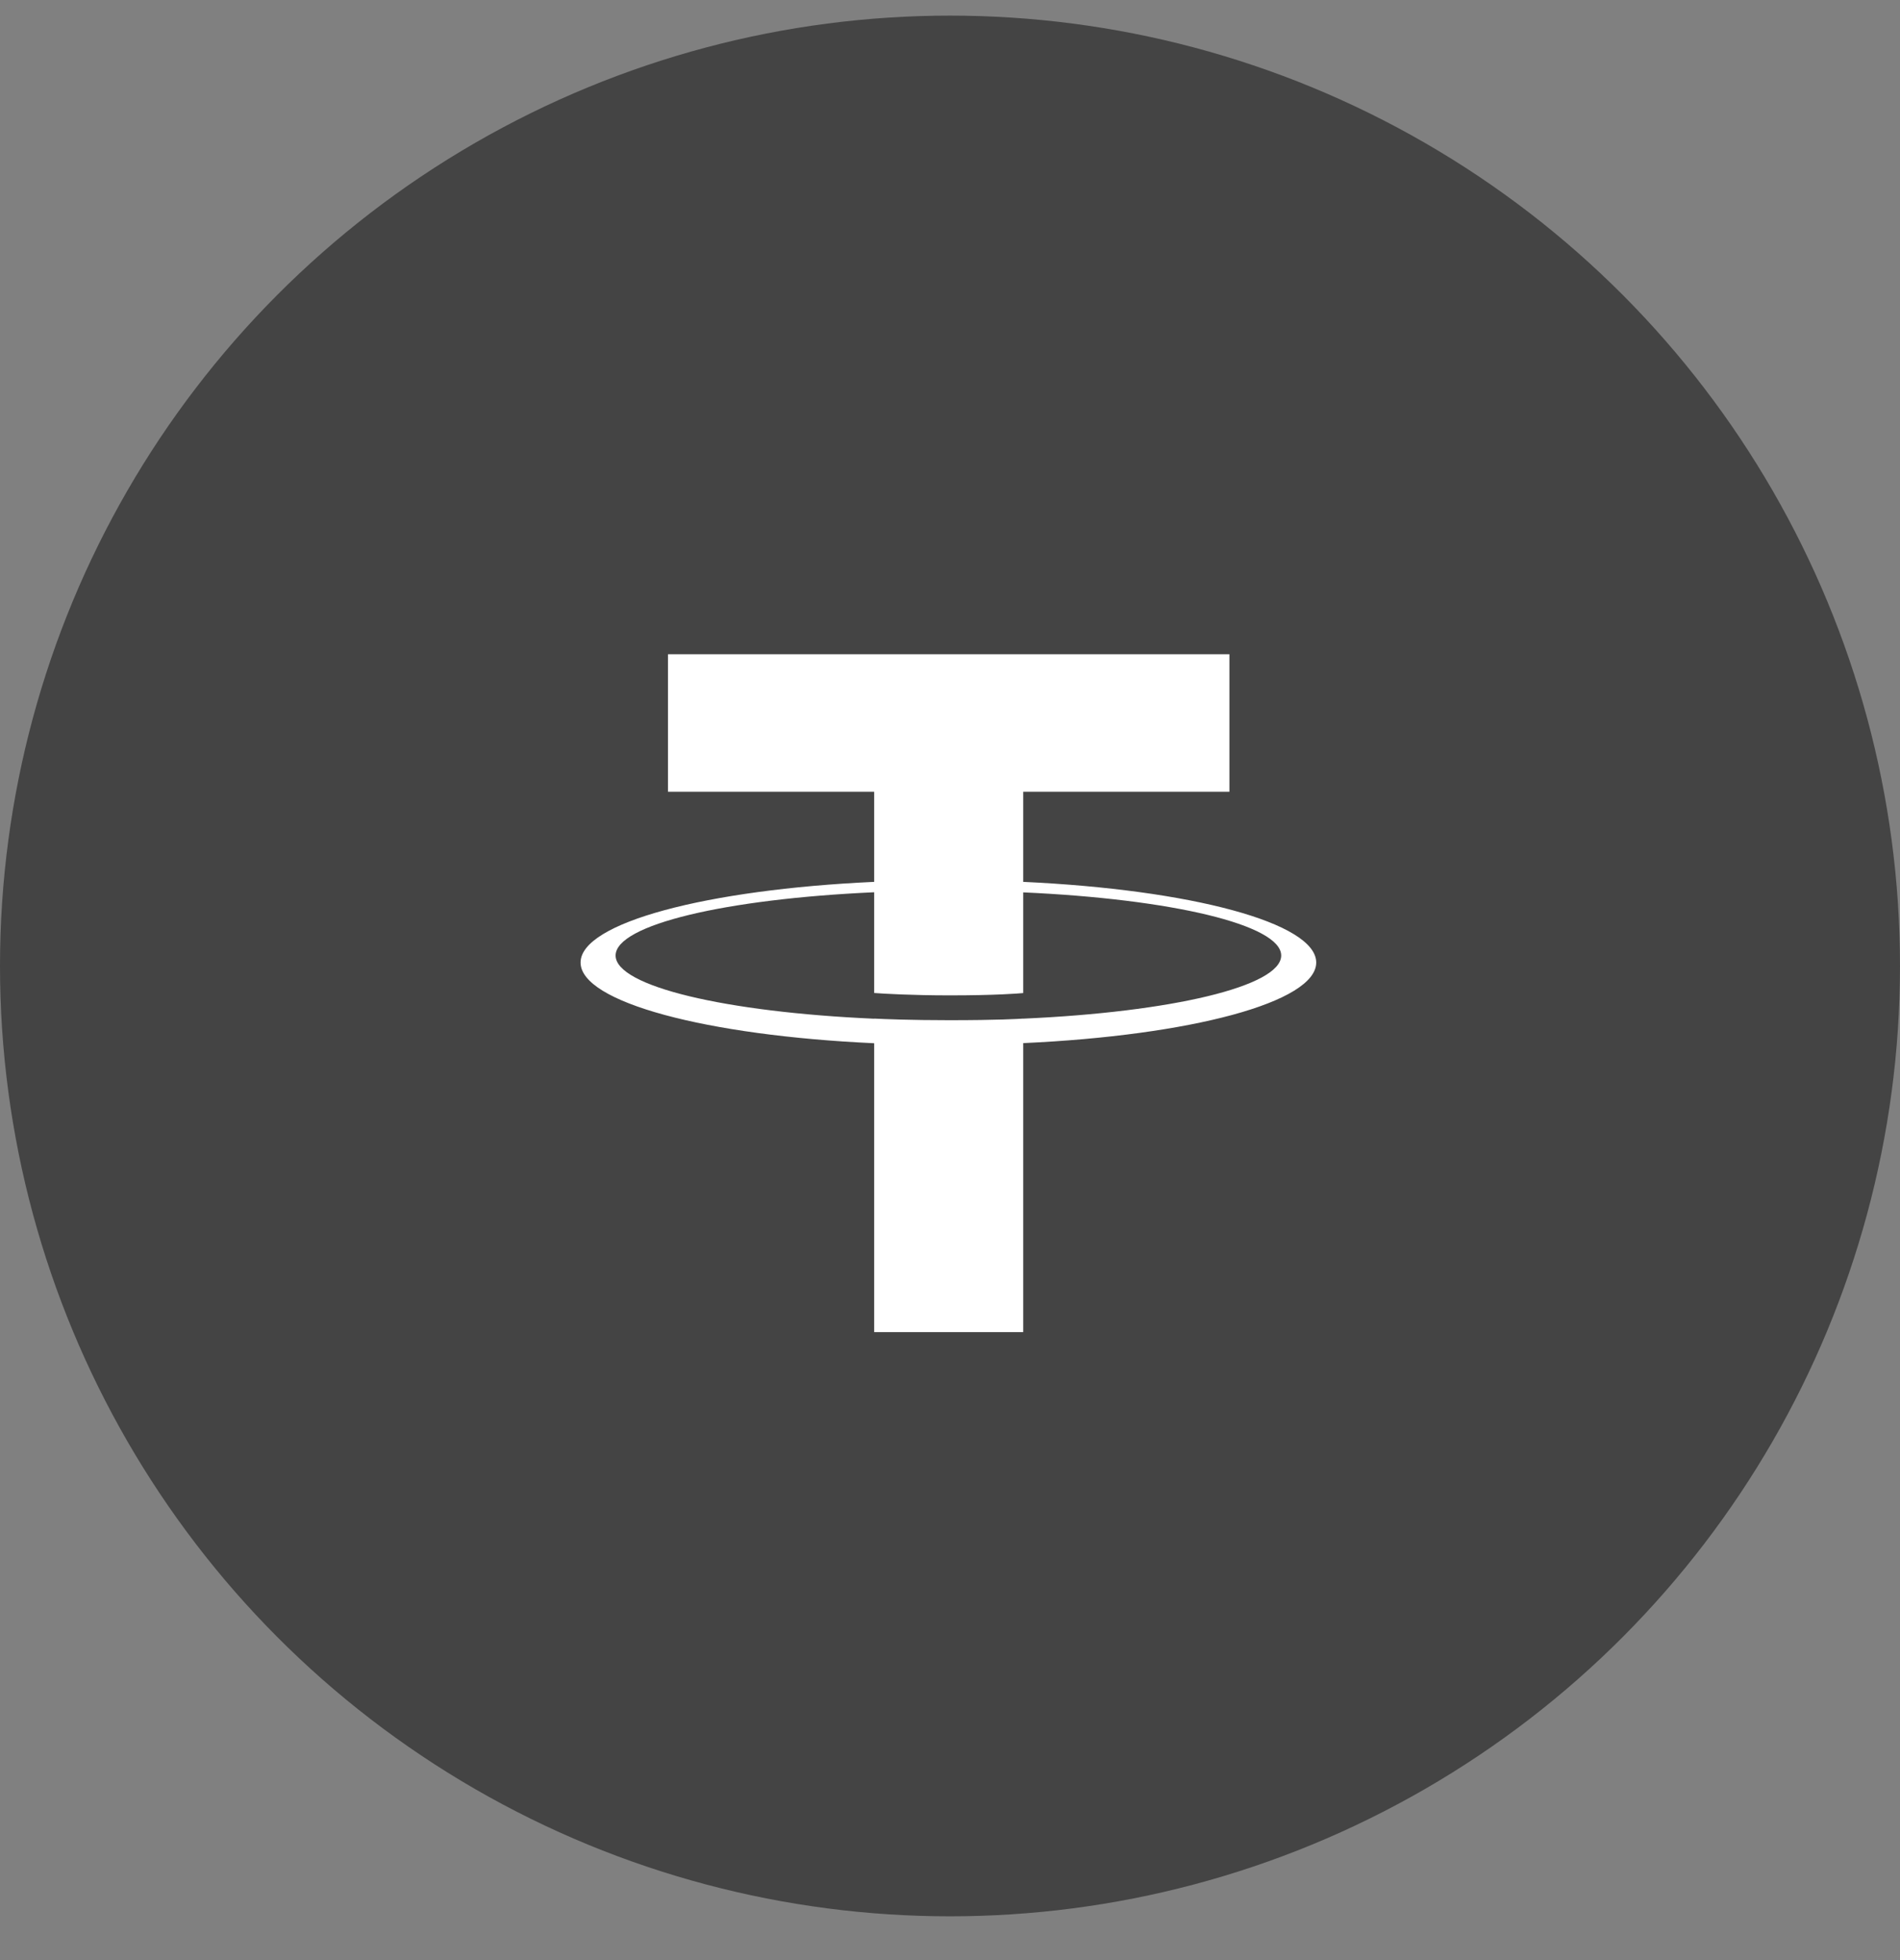 <svg width="32" height="33" viewBox="0 0 32 33" fill="none" xmlns="http://www.w3.org/2000/svg">
<rect x="0" y="0" width="32" height="33" fill="#808080" stroke="none"/>
<circle cx="16" cy="16.263" r="16" fill="#444444"/>
<path d="M16 26.526C21.668 26.526 26.263 21.931 26.263 16.263C26.263 10.595 21.668 6 16 6C10.332 6 5.737 10.595 5.737 16.263C5.737 21.931 10.332 26.526 16 26.526Z" fill="#444444"/>
<path fill-rule="evenodd" clip-rule="evenodd" d="M17.233 17.15V17.149C17.162 17.154 16.799 17.176 15.987 17.176C15.339 17.176 14.883 17.157 14.723 17.149V17.151C12.229 17.041 10.368 16.607 10.368 16.087C10.368 15.568 12.229 15.134 14.723 15.022V16.718C14.886 16.73 15.353 16.758 15.998 16.758C16.772 16.758 17.16 16.726 17.233 16.719V15.024C19.722 15.135 21.578 15.569 21.578 16.087C21.578 16.607 19.722 17.04 17.233 17.15ZM17.233 14.847V13.33H20.706V11.015H11.25V13.33H14.723V14.847C11.901 14.976 9.778 15.536 9.778 16.205C9.778 16.875 11.901 17.434 14.723 17.564V22.427H17.233V17.562C20.051 17.433 22.168 16.874 22.168 16.205C22.168 15.536 20.051 14.977 17.233 14.847Z" fill="white"/>
</svg>
